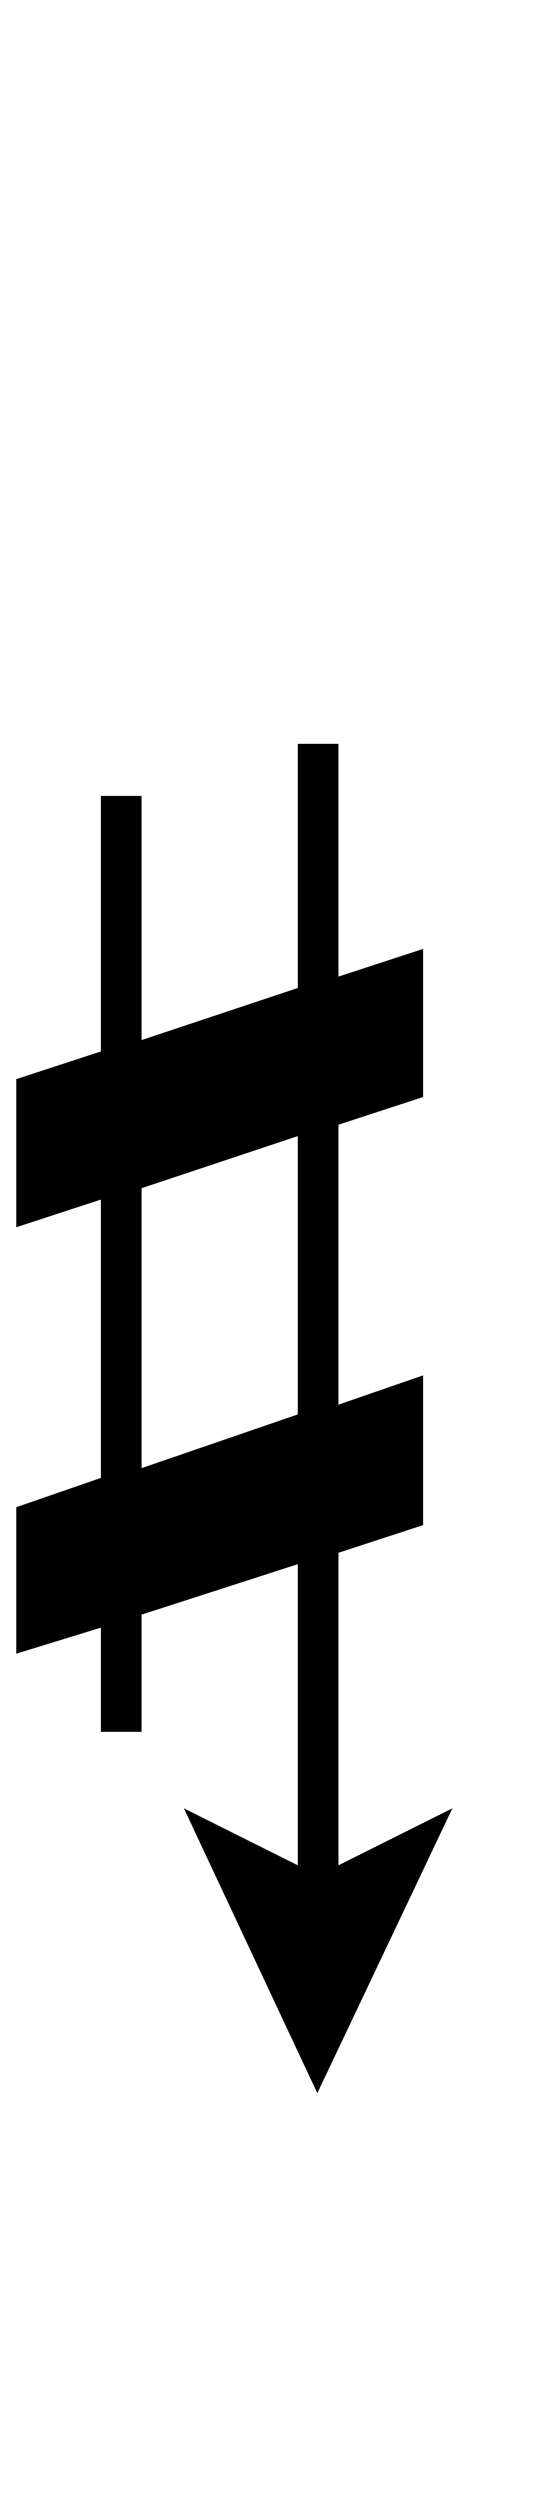 <?xml version="1.0" standalone="no"?>
<!DOCTYPE svg PUBLIC "-//W3C//DTD SVG 1.1//EN" "http://www.w3.org/Graphics/SVG/1.1/DTD/svg11.dtd" >
<svg xmlns="http://www.w3.org/2000/svg" xmlns:xlink="http://www.w3.org/1999/xlink" version="1.1" viewBox="-10 0 330 1536">
   <path fill="currentColor"
d="M268 1111l-83 175l-82 -175l70 35v-185l-96 31v72h-25v-64l-52 16v-90l52 -18v-171l-52 17v-91l52 -17v-157h25v150l96 -32v-150h25v143l52 -17v91l-52 17v172l52 -18v92l-52 17v192zM173 698l-96 32v172l96 -33v-171z" />
</svg>
